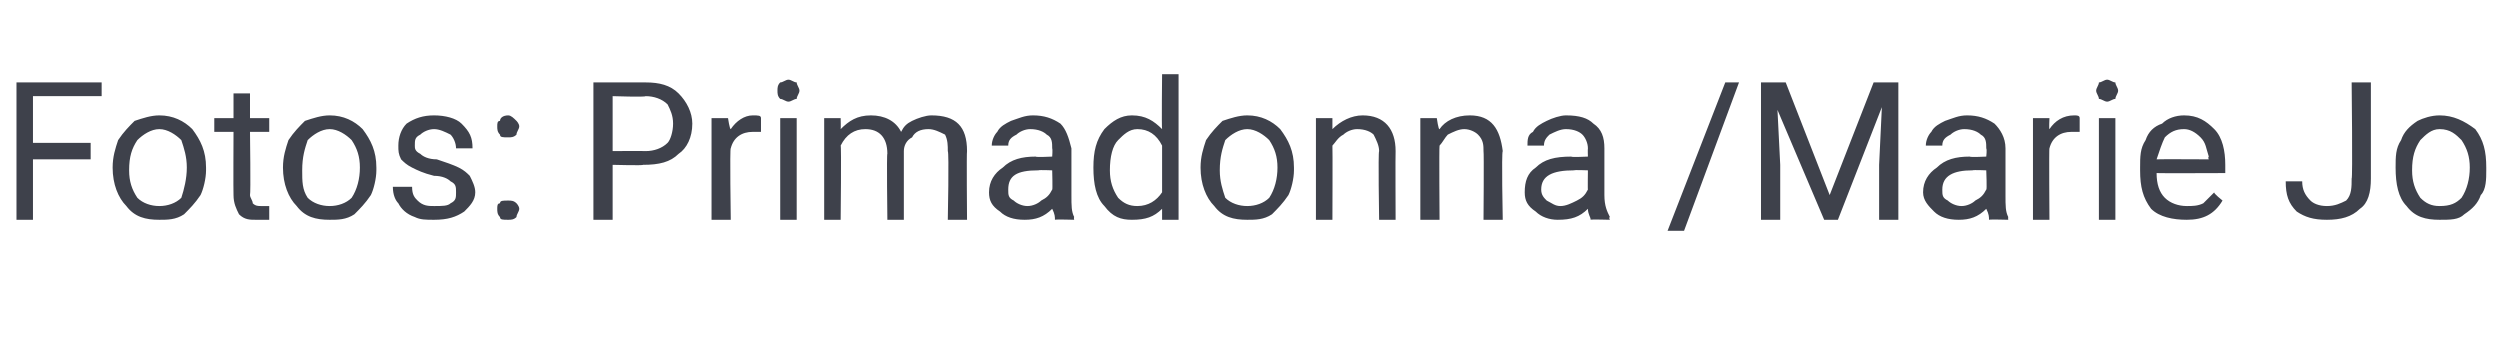 <?xml version="1.0" standalone="no"?><!DOCTYPE svg PUBLIC "-//W3C//DTD SVG 1.1//EN" "http://www.w3.org/Graphics/SVG/1.1/DTD/svg11.dtd"><svg xmlns="http://www.w3.org/2000/svg" version="1.1" width="91px" height="12.8px" viewBox="0 -3 91 12.8" style="top:-3px">  <desc>Fotos: Primadonna /Marie Jo</desc>  <defs/>  <g id="Polygon221170">    <path d="M 3.3 2.8 L 1.2 2.8 L 1.2 5 L 0.6 5 L 0.6 0 L 3.7 0 L 3.7 0.5 L 1.2 0.5 L 1.2 2.2 L 3.3 2.2 L 3.3 2.8 Z M 4.1 3.1 C 4.1 2.7 4.2 2.4 4.3 2.1 C 4.5 1.8 4.7 1.6 4.9 1.4 C 5.2 1.3 5.5 1.2 5.8 1.2 C 6.3 1.2 6.7 1.4 7 1.7 C 7.3 2.1 7.5 2.5 7.5 3.1 C 7.5 3.1 7.5 3.2 7.5 3.2 C 7.5 3.5 7.4 3.9 7.3 4.1 C 7.1 4.4 6.9 4.6 6.7 4.8 C 6.4 5 6.1 5 5.8 5 C 5.3 5 4.9 4.9 4.6 4.5 C 4.3 4.2 4.1 3.7 4.1 3.1 C 4.1 3.1 4.1 3.1 4.1 3.1 Z M 4.7 3.2 C 4.7 3.6 4.8 3.9 5 4.2 C 5.2 4.4 5.5 4.5 5.8 4.5 C 6.1 4.5 6.4 4.4 6.6 4.2 C 6.7 3.9 6.8 3.5 6.8 3.1 C 6.8 2.7 6.7 2.4 6.6 2.1 C 6.4 1.9 6.1 1.7 5.8 1.7 C 5.5 1.7 5.2 1.9 5 2.1 C 4.8 2.4 4.7 2.7 4.7 3.2 Z M 9.1 0.4 L 9.1 1.3 L 9.8 1.3 L 9.8 1.8 L 9.1 1.8 C 9.1 1.8 9.13 4.06 9.1 4.1 C 9.1 4.2 9.2 4.3 9.2 4.4 C 9.3 4.5 9.4 4.5 9.5 4.5 C 9.6 4.5 9.7 4.5 9.8 4.5 C 9.8 4.5 9.8 5 9.8 5 C 9.7 5 9.5 5 9.3 5 C 9.1 5 8.9 5 8.7 4.8 C 8.6 4.6 8.5 4.4 8.5 4.1 C 8.49 4.06 8.5 1.8 8.5 1.8 L 7.8 1.8 L 7.8 1.3 L 8.5 1.3 L 8.5 0.4 L 9.1 0.4 Z M 10.3 3.1 C 10.3 2.7 10.4 2.4 10.5 2.1 C 10.7 1.8 10.9 1.6 11.1 1.4 C 11.4 1.3 11.7 1.2 12 1.2 C 12.5 1.2 12.9 1.4 13.2 1.7 C 13.5 2.1 13.7 2.5 13.7 3.1 C 13.7 3.1 13.7 3.2 13.7 3.2 C 13.7 3.5 13.6 3.9 13.5 4.1 C 13.3 4.4 13.1 4.6 12.9 4.8 C 12.6 5 12.3 5 12 5 C 11.5 5 11.1 4.9 10.8 4.5 C 10.5 4.2 10.3 3.7 10.3 3.1 C 10.3 3.1 10.3 3.1 10.3 3.1 Z M 11 3.2 C 11 3.6 11 3.9 11.2 4.2 C 11.4 4.4 11.7 4.5 12 4.5 C 12.3 4.5 12.6 4.4 12.8 4.2 C 13 3.9 13.1 3.5 13.1 3.1 C 13.1 2.7 13 2.4 12.8 2.1 C 12.6 1.9 12.3 1.7 12 1.7 C 11.7 1.7 11.4 1.9 11.2 2.1 C 11.1 2.4 11 2.7 11 3.2 Z M 16.6 4 C 16.6 3.8 16.6 3.7 16.4 3.6 C 16.3 3.5 16.1 3.4 15.8 3.4 C 15.4 3.3 15.2 3.2 15 3.1 C 14.8 3 14.7 2.9 14.6 2.8 C 14.5 2.6 14.5 2.5 14.5 2.3 C 14.5 2 14.6 1.7 14.8 1.5 C 15.1 1.3 15.4 1.2 15.8 1.2 C 16.2 1.2 16.6 1.3 16.8 1.5 C 17.1 1.8 17.2 2 17.2 2.4 C 17.2 2.4 16.6 2.4 16.6 2.4 C 16.6 2.2 16.5 2 16.4 1.9 C 16.2 1.8 16 1.7 15.8 1.7 C 15.6 1.7 15.4 1.8 15.3 1.9 C 15.1 2 15.1 2.1 15.1 2.3 C 15.1 2.4 15.1 2.5 15.3 2.6 C 15.4 2.7 15.6 2.8 15.9 2.8 C 16.2 2.9 16.5 3 16.7 3.1 C 16.9 3.2 17 3.3 17.1 3.4 C 17.2 3.6 17.3 3.8 17.3 4 C 17.3 4.3 17.1 4.5 16.9 4.7 C 16.6 4.9 16.3 5 15.8 5 C 15.5 5 15.3 5 15.1 4.9 C 14.8 4.8 14.6 4.6 14.5 4.4 C 14.4 4.3 14.3 4.1 14.3 3.8 C 14.3 3.8 15 3.8 15 3.8 C 15 4.1 15.1 4.2 15.2 4.3 C 15.4 4.5 15.6 4.5 15.8 4.5 C 16.1 4.5 16.3 4.5 16.4 4.4 C 16.6 4.3 16.6 4.2 16.6 4 Z M 18.1 4.6 C 18.1 4.5 18.1 4.4 18.2 4.4 C 18.2 4.3 18.3 4.3 18.5 4.3 C 18.6 4.3 18.7 4.3 18.8 4.4 C 18.8 4.4 18.9 4.5 18.9 4.6 C 18.9 4.7 18.8 4.8 18.8 4.9 C 18.7 5 18.6 5 18.5 5 C 18.3 5 18.2 5 18.2 4.9 C 18.1 4.8 18.1 4.7 18.1 4.6 Z M 18.1 1.6 C 18.1 1.5 18.1 1.4 18.2 1.4 C 18.2 1.3 18.3 1.2 18.5 1.2 C 18.6 1.2 18.7 1.3 18.8 1.4 C 18.8 1.4 18.9 1.5 18.9 1.6 C 18.9 1.7 18.8 1.8 18.8 1.9 C 18.7 2 18.6 2 18.5 2 C 18.3 2 18.2 2 18.2 1.9 C 18.1 1.8 18.1 1.7 18.1 1.6 Z M 22.3 3 L 22.3 5 L 21.6 5 L 21.6 0 C 21.6 0 23.45 0 23.5 0 C 24 0 24.4 0.1 24.7 0.4 C 25 0.7 25.2 1.1 25.2 1.5 C 25.2 2 25 2.4 24.7 2.6 C 24.4 2.9 24 3 23.4 3 C 23.44 3.03 22.3 3 22.3 3 Z M 22.3 2.5 C 22.3 2.5 23.45 2.49 23.5 2.5 C 23.8 2.5 24.1 2.4 24.3 2.2 C 24.4 2.1 24.5 1.8 24.5 1.5 C 24.5 1.2 24.4 1 24.3 0.8 C 24.1 0.6 23.8 0.5 23.5 0.5 C 23.49 0.54 22.3 0.5 22.3 0.5 L 22.3 2.5 Z M 27.7 1.8 C 27.6 1.8 27.5 1.8 27.4 1.8 C 27 1.8 26.7 2 26.6 2.4 C 26.56 2.35 26.6 5 26.6 5 L 25.9 5 L 25.9 1.3 L 26.5 1.3 C 26.5 1.3 26.56 1.71 26.6 1.7 C 26.8 1.4 27.1 1.2 27.4 1.2 C 27.6 1.2 27.7 1.2 27.7 1.3 C 27.7 1.3 27.7 1.8 27.7 1.8 Z M 29 5 L 28.4 5 L 28.4 1.3 L 29 1.3 L 29 5 Z M 28.3 0.3 C 28.3 0.2 28.3 0.1 28.4 0 C 28.5 0 28.6 -0.1 28.7 -0.1 C 28.8 -0.1 28.9 0 29 0 C 29 0.1 29.1 0.2 29.1 0.3 C 29.1 0.4 29 0.5 29 0.6 C 28.9 0.6 28.8 0.7 28.7 0.7 C 28.6 0.7 28.5 0.6 28.4 0.6 C 28.3 0.5 28.3 0.4 28.3 0.3 Z M 30.6 1.3 C 30.6 1.3 30.61 1.69 30.6 1.7 C 30.9 1.4 31.2 1.2 31.7 1.2 C 32.2 1.2 32.6 1.4 32.8 1.8 C 32.9 1.6 33 1.5 33.2 1.4 C 33.4 1.3 33.7 1.2 33.9 1.2 C 34.8 1.2 35.2 1.6 35.2 2.5 C 35.18 2.5 35.2 5 35.2 5 L 34.5 5 C 34.5 5 34.55 2.54 34.5 2.5 C 34.5 2.3 34.5 2.1 34.4 1.9 C 34.2 1.8 34 1.7 33.8 1.7 C 33.5 1.7 33.3 1.8 33.2 2 C 33 2.1 32.9 2.3 32.9 2.5 C 32.9 2.52 32.9 5 32.9 5 L 32.3 5 C 32.3 5 32.27 2.55 32.3 2.6 C 32.3 2 32 1.7 31.5 1.7 C 31.1 1.7 30.8 1.9 30.6 2.3 C 30.63 2.28 30.6 5 30.6 5 L 30 5 L 30 1.3 L 30.6 1.3 Z M 38.4 5 C 38.4 4.9 38.4 4.8 38.3 4.6 C 38 4.9 37.7 5 37.3 5 C 36.9 5 36.6 4.9 36.4 4.7 C 36.1 4.5 36 4.3 36 4 C 36 3.6 36.2 3.3 36.5 3.1 C 36.8 2.8 37.2 2.7 37.7 2.7 C 37.7 2.73 38.3 2.7 38.3 2.7 C 38.3 2.7 38.32 2.44 38.3 2.4 C 38.3 2.2 38.3 2 38.1 1.9 C 38 1.8 37.8 1.7 37.5 1.7 C 37.3 1.7 37.1 1.8 37 1.9 C 36.8 2 36.7 2.1 36.7 2.3 C 36.7 2.3 36.1 2.3 36.1 2.3 C 36.1 2.1 36.2 1.9 36.3 1.8 C 36.4 1.6 36.6 1.5 36.8 1.4 C 37.1 1.3 37.3 1.2 37.6 1.2 C 38 1.2 38.3 1.3 38.6 1.5 C 38.8 1.7 38.9 2 39 2.4 C 39 2.4 39 4.1 39 4.1 C 39 4.5 39 4.7 39.1 4.9 C 39.08 4.92 39.1 5 39.1 5 C 39.1 5 38.42 4.98 38.4 5 Z M 37.4 4.5 C 37.6 4.5 37.8 4.4 37.9 4.3 C 38.1 4.2 38.2 4.1 38.3 3.9 C 38.32 3.94 38.3 3.2 38.3 3.2 C 38.3 3.2 37.82 3.18 37.8 3.2 C 37 3.2 36.7 3.4 36.7 3.9 C 36.7 4.1 36.7 4.2 36.9 4.3 C 37 4.4 37.2 4.5 37.4 4.5 Z M 39.8 3.1 C 39.8 2.5 39.9 2.1 40.2 1.7 C 40.5 1.4 40.8 1.2 41.2 1.2 C 41.7 1.2 42 1.4 42.3 1.7 C 42.28 1.65 42.3 -0.3 42.3 -0.3 L 42.9 -0.3 L 42.9 5 L 42.3 5 C 42.3 5 42.3 4.58 42.3 4.6 C 42 4.9 41.7 5 41.2 5 C 40.8 5 40.5 4.9 40.2 4.5 C 39.9 4.2 39.8 3.7 39.8 3.1 C 39.8 3.1 39.8 3.1 39.8 3.1 Z M 40.4 3.2 C 40.4 3.6 40.5 3.9 40.7 4.2 C 40.9 4.4 41.1 4.5 41.4 4.5 C 41.8 4.5 42.1 4.3 42.3 4 C 42.3 4 42.3 2.3 42.3 2.3 C 42.1 1.9 41.8 1.7 41.4 1.7 C 41.1 1.7 40.9 1.9 40.7 2.1 C 40.5 2.3 40.4 2.7 40.4 3.2 Z M 43.7 3.1 C 43.7 2.7 43.8 2.4 43.9 2.1 C 44.1 1.8 44.3 1.6 44.5 1.4 C 44.8 1.3 45.1 1.2 45.4 1.2 C 45.9 1.2 46.3 1.4 46.6 1.7 C 46.9 2.1 47.1 2.5 47.1 3.1 C 47.1 3.1 47.1 3.2 47.1 3.2 C 47.1 3.5 47 3.9 46.9 4.1 C 46.7 4.4 46.5 4.6 46.3 4.8 C 46 5 45.7 5 45.4 5 C 44.9 5 44.5 4.9 44.2 4.5 C 43.9 4.2 43.7 3.7 43.7 3.1 C 43.7 3.1 43.7 3.1 43.7 3.1 Z M 44.4 3.2 C 44.4 3.6 44.5 3.9 44.6 4.2 C 44.8 4.4 45.1 4.5 45.4 4.5 C 45.7 4.5 46 4.4 46.2 4.2 C 46.4 3.9 46.5 3.5 46.5 3.1 C 46.5 2.7 46.4 2.4 46.2 2.1 C 46 1.9 45.7 1.7 45.4 1.7 C 45.1 1.7 44.8 1.9 44.6 2.1 C 44.5 2.4 44.4 2.7 44.4 3.2 Z M 48.5 1.3 C 48.5 1.3 48.5 1.74 48.5 1.7 C 48.8 1.4 49.2 1.2 49.6 1.2 C 50.4 1.2 50.8 1.7 50.8 2.5 C 50.79 2.53 50.8 5 50.8 5 L 50.2 5 C 50.2 5 50.16 2.53 50.2 2.5 C 50.2 2.3 50.1 2.1 50 1.9 C 49.9 1.8 49.7 1.7 49.4 1.7 C 49.2 1.7 49 1.8 48.9 1.9 C 48.7 2 48.6 2.2 48.5 2.3 C 48.51 2.34 48.5 5 48.5 5 L 47.9 5 L 47.9 1.3 L 48.5 1.3 Z M 52.3 1.3 C 52.3 1.3 52.36 1.74 52.4 1.7 C 52.6 1.4 53 1.2 53.5 1.2 C 54.3 1.2 54.6 1.7 54.7 2.5 C 54.65 2.53 54.7 5 54.7 5 L 54 5 C 54 5 54.02 2.53 54 2.5 C 54 2.3 54 2.1 53.8 1.9 C 53.7 1.8 53.5 1.7 53.3 1.7 C 53.1 1.7 52.9 1.8 52.7 1.9 C 52.6 2 52.5 2.2 52.4 2.3 C 52.38 2.34 52.4 5 52.4 5 L 51.7 5 L 51.7 1.3 L 52.3 1.3 Z M 57.9 5 C 57.9 4.9 57.8 4.8 57.8 4.6 C 57.5 4.9 57.2 5 56.7 5 C 56.4 5 56.1 4.9 55.9 4.7 C 55.6 4.5 55.5 4.3 55.5 4 C 55.5 3.6 55.6 3.3 55.9 3.1 C 56.2 2.8 56.6 2.7 57.2 2.7 C 57.18 2.73 57.8 2.7 57.8 2.7 C 57.8 2.7 57.79 2.44 57.8 2.4 C 57.8 2.2 57.7 2 57.6 1.9 C 57.5 1.8 57.3 1.7 57 1.7 C 56.8 1.7 56.6 1.8 56.4 1.9 C 56.3 2 56.2 2.1 56.2 2.3 C 56.2 2.3 55.6 2.3 55.6 2.3 C 55.6 2.1 55.6 1.9 55.8 1.8 C 55.9 1.6 56.1 1.5 56.3 1.4 C 56.5 1.3 56.8 1.2 57 1.2 C 57.5 1.2 57.8 1.3 58 1.5 C 58.3 1.7 58.4 2 58.4 2.4 C 58.4 2.4 58.4 4.1 58.4 4.1 C 58.4 4.5 58.5 4.7 58.6 4.9 C 58.55 4.92 58.6 5 58.6 5 C 58.6 5 57.89 4.98 57.9 5 Z M 56.8 4.5 C 57 4.5 57.2 4.4 57.4 4.3 C 57.6 4.2 57.7 4.1 57.8 3.9 C 57.79 3.94 57.8 3.2 57.8 3.2 C 57.8 3.2 57.3 3.18 57.3 3.2 C 56.5 3.2 56.1 3.4 56.1 3.9 C 56.1 4.1 56.2 4.2 56.3 4.3 C 56.5 4.4 56.6 4.5 56.8 4.5 Z M 61.3 5.4 L 60.7 5.4 L 62.8 0 L 63.3 0 L 61.3 5.4 Z M 65 0 L 66.6 4.1 L 68.2 0 L 69.1 0 L 69.1 5 L 68.4 5 L 68.4 3 L 68.5 0.9 L 66.9 5 L 66.4 5 L 64.7 1 L 64.8 3 L 64.8 5 L 64.1 5 L 64.1 0 L 65 0 Z M 72.4 5 C 72.4 4.9 72.4 4.8 72.3 4.6 C 72 4.9 71.7 5 71.3 5 C 70.9 5 70.6 4.9 70.4 4.7 C 70.2 4.5 70 4.3 70 4 C 70 3.6 70.2 3.3 70.5 3.1 C 70.8 2.8 71.2 2.7 71.7 2.7 C 71.71 2.73 72.3 2.7 72.3 2.7 C 72.3 2.7 72.33 2.44 72.3 2.4 C 72.3 2.2 72.3 2 72.1 1.9 C 72 1.8 71.8 1.7 71.5 1.7 C 71.3 1.7 71.1 1.8 71 1.9 C 70.8 2 70.7 2.1 70.7 2.3 C 70.7 2.3 70.1 2.3 70.1 2.3 C 70.1 2.1 70.2 1.9 70.3 1.8 C 70.4 1.6 70.6 1.5 70.8 1.4 C 71.1 1.3 71.3 1.2 71.6 1.2 C 72 1.2 72.3 1.3 72.6 1.5 C 72.8 1.7 73 2 73 2.4 C 73 2.4 73 4.1 73 4.1 C 73 4.5 73 4.7 73.1 4.9 C 73.09 4.92 73.1 5 73.1 5 C 73.1 5 72.43 4.98 72.4 5 Z M 71.4 4.5 C 71.6 4.5 71.8 4.4 71.9 4.3 C 72.1 4.2 72.2 4.1 72.3 3.9 C 72.33 3.94 72.3 3.2 72.3 3.2 C 72.3 3.2 71.83 3.18 71.8 3.2 C 71.1 3.2 70.7 3.4 70.7 3.9 C 70.7 4.1 70.7 4.2 70.9 4.3 C 71 4.4 71.2 4.5 71.4 4.5 Z M 75.7 1.8 C 75.6 1.8 75.5 1.8 75.4 1.8 C 75 1.8 74.7 2 74.6 2.4 C 74.58 2.35 74.6 5 74.6 5 L 74 5 L 74 1.3 L 74.6 1.3 C 74.6 1.3 74.58 1.71 74.6 1.7 C 74.8 1.4 75.1 1.2 75.5 1.2 C 75.6 1.2 75.7 1.2 75.7 1.3 C 75.7 1.3 75.7 1.8 75.7 1.8 Z M 77 5 L 76.4 5 L 76.4 1.3 L 77 1.3 L 77 5 Z M 76.3 0.3 C 76.3 0.2 76.4 0.1 76.4 0 C 76.5 0 76.6 -0.1 76.7 -0.1 C 76.8 -0.1 76.9 0 77 0 C 77 0.1 77.1 0.2 77.1 0.3 C 77.1 0.4 77 0.5 77 0.6 C 76.9 0.6 76.8 0.7 76.7 0.7 C 76.6 0.7 76.5 0.6 76.4 0.6 C 76.4 0.5 76.3 0.4 76.3 0.3 Z M 80.9 4.3 C 80.6 4.8 80.2 5 79.6 5 C 79.1 5 78.6 4.9 78.3 4.6 C 78 4.2 77.9 3.8 77.9 3.2 C 77.9 3.2 77.9 3.1 77.9 3.1 C 77.9 2.7 77.9 2.4 78.1 2.1 C 78.2 1.8 78.4 1.6 78.7 1.5 C 78.9 1.3 79.2 1.2 79.5 1.2 C 80 1.2 80.3 1.4 80.6 1.7 C 80.9 2 81 2.5 81 3 C 81 3.05 81 3.3 81 3.3 C 81 3.3 78.49 3.31 78.5 3.3 C 78.5 3.7 78.6 4 78.8 4.2 C 79 4.4 79.3 4.5 79.6 4.5 C 79.8 4.5 80 4.5 80.2 4.4 C 80.3 4.3 80.4 4.2 80.6 4 C 80.56 4.03 80.9 4.3 80.9 4.3 C 80.9 4.3 80.95 4.33 80.9 4.3 Z M 79.5 1.7 C 79.2 1.7 79 1.8 78.8 2 C 78.7 2.2 78.6 2.5 78.5 2.8 C 78.51 2.79 80.4 2.8 80.4 2.8 C 80.4 2.8 80.36 2.74 80.4 2.7 C 80.3 2.4 80.3 2.2 80.1 2 C 79.9 1.8 79.7 1.7 79.5 1.7 Z M 85.6 0 L 86.3 0 C 86.3 0 86.3 3.52 86.3 3.5 C 86.3 4 86.2 4.4 85.9 4.6 C 85.6 4.9 85.2 5 84.7 5 C 84.2 5 83.9 4.9 83.6 4.7 C 83.3 4.4 83.2 4.1 83.2 3.6 C 83.2 3.6 83.8 3.6 83.8 3.6 C 83.8 3.9 83.9 4.1 84.1 4.3 C 84.2 4.4 84.4 4.5 84.7 4.5 C 85 4.5 85.2 4.4 85.4 4.3 C 85.6 4.1 85.6 3.8 85.6 3.5 C 85.64 3.53 85.6 0 85.6 0 Z M 87.2 3.1 C 87.2 2.7 87.2 2.4 87.4 2.1 C 87.5 1.8 87.7 1.6 88 1.4 C 88.2 1.3 88.5 1.2 88.8 1.2 C 89.3 1.2 89.7 1.4 90.1 1.7 C 90.4 2.1 90.5 2.5 90.5 3.1 C 90.5 3.1 90.5 3.2 90.5 3.2 C 90.5 3.5 90.5 3.9 90.3 4.1 C 90.2 4.4 90 4.6 89.7 4.8 C 89.5 5 89.2 5 88.8 5 C 88.3 5 87.9 4.9 87.6 4.5 C 87.3 4.2 87.2 3.7 87.2 3.1 C 87.2 3.1 87.2 3.1 87.2 3.1 Z M 87.8 3.2 C 87.8 3.6 87.9 3.9 88.1 4.2 C 88.3 4.4 88.5 4.5 88.8 4.5 C 89.2 4.5 89.4 4.4 89.6 4.2 C 89.8 3.9 89.9 3.5 89.9 3.1 C 89.9 2.7 89.8 2.4 89.6 2.1 C 89.4 1.9 89.2 1.7 88.8 1.7 C 88.5 1.7 88.3 1.9 88.1 2.1 C 87.9 2.4 87.8 2.7 87.8 3.2 Z " stroke="none" fill="#3e414b"/>  </g></svg>